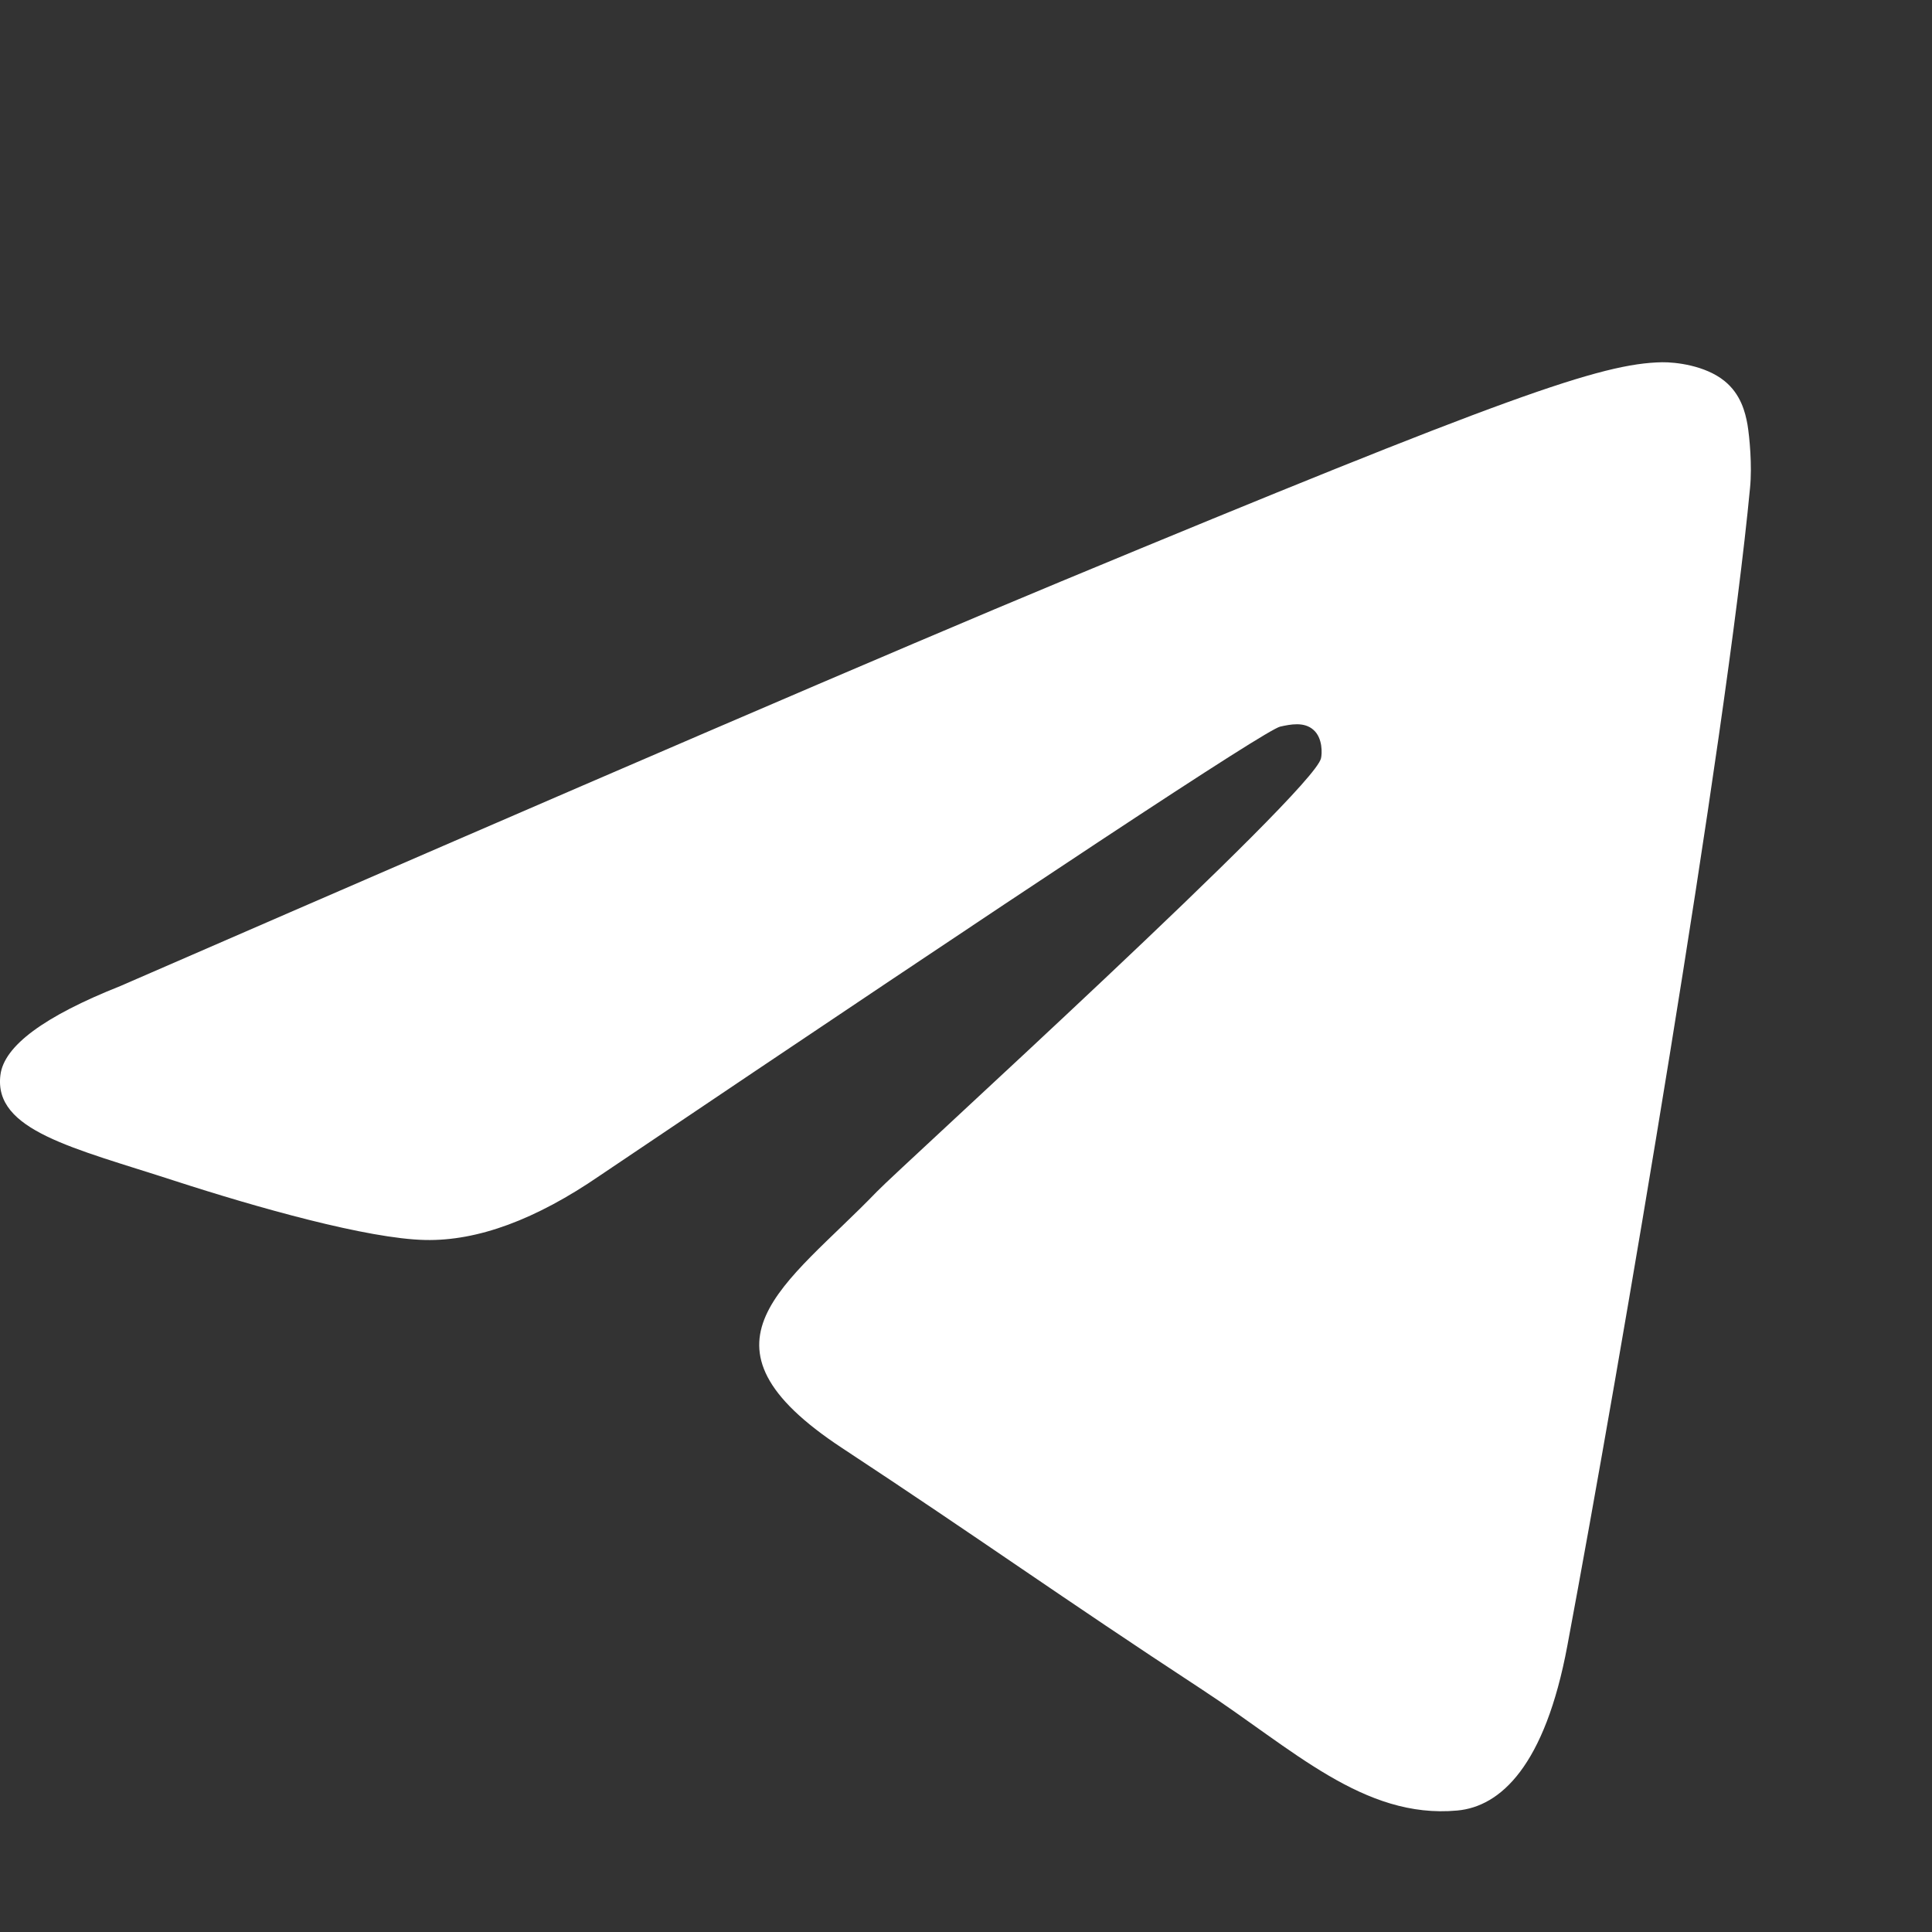 <svg width="32" height="32" viewBox="0 0 32 32" fill="none" xmlns="http://www.w3.org/2000/svg">
  <rect x="0" y="0" width="32" height="32" fill="#333333" stroke="none"/>
  <path d="M1.993 16.332C9.779 12.945 14.97 10.712 17.566 9.634C24.984 6.553 26.524 6.018 27.53 6C27.751 5.997 28.243 6.051 28.564 6.311C28.832 6.529 28.907 6.825 28.944 7.033C28.978 7.24 29.023 7.713 28.986 8.082C28.585 12.299 26.845 22.532 25.961 27.254C25.589 29.253 24.851 29.923 24.137 29.988C22.585 30.131 21.409 28.965 19.906 27.982C17.557 26.443 16.23 25.486 13.948 23.984C11.311 22.249 13.021 21.296 14.524 19.737C14.916 19.329 21.751 13.123 21.88 12.56C21.897 12.49 21.913 12.227 21.755 12.089C21.6 11.95 21.371 11.998 21.204 12.035C20.966 12.089 17.215 14.567 9.938 19.47C8.874 20.201 7.91 20.557 7.042 20.538C6.091 20.518 4.255 20 2.89 19.557C1.221 19.014 -0.11 18.727 0.007 17.805C0.066 17.325 0.729 16.834 1.993 16.332Z" fill="#ffffff"/>
</svg>
